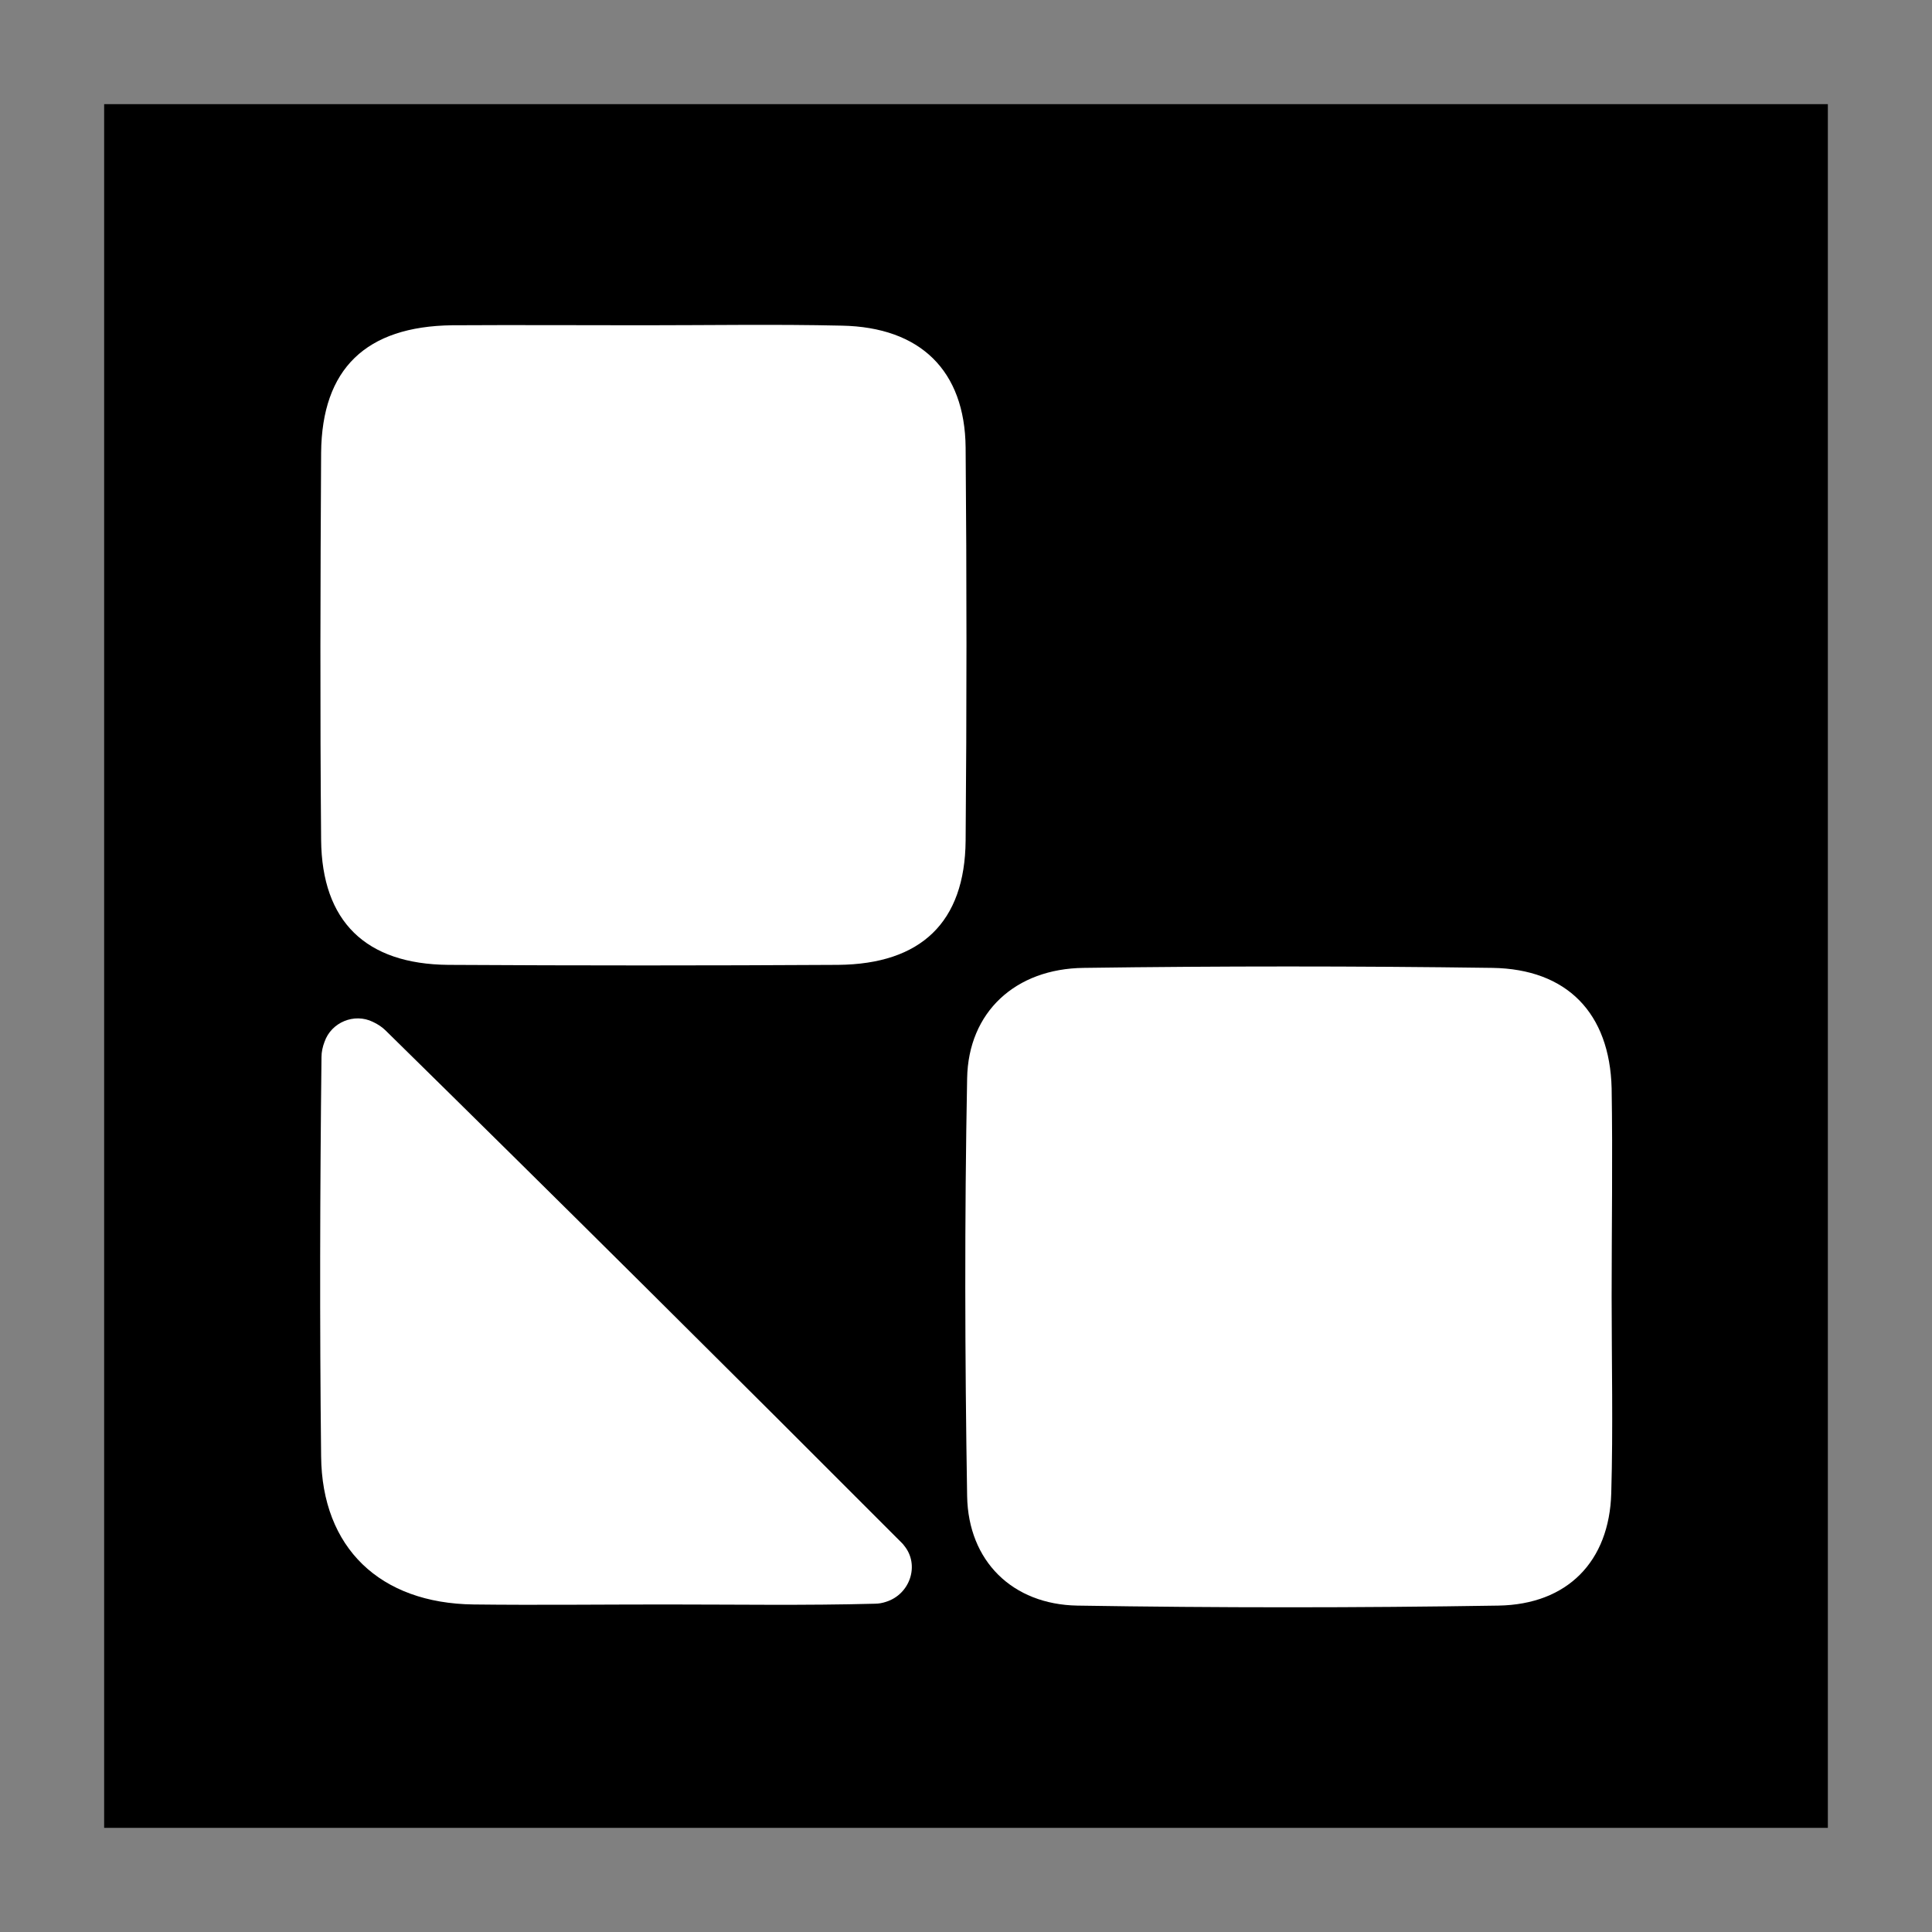 <?xml version="1.0" encoding="utf-8"?>
<!-- Generator: Adobe Illustrator 26.4.1, SVG Export Plug-In . SVG Version: 6.00 Build 0)  -->
<svg version="1.1" id="Layer_1" xmlns="http://www.w3.org/2000/svg" xmlns:xlink="http://www.w3.org/1999/xlink" x="0px" y="0px"
	 viewBox="0 0 512 512" style="enable-background:new 0 0 512 512;" xml:space="preserve">
<rect x="0" y="0" width="512" height="512" fill="#808080" stroke="none"/>
<style type="text/css">
	.st0{fill:#FFFFFF;}
</style>
<rect x="27.6" y="27.6" width="456.8" height="456.8"/>
<g>
	<path class="st0" d="M170.6,86.2c17.5,0,35-0.3,52.5,0.1c20.8,0.4,32.6,11.9,32.8,32.3c0.3,34.7,0.3,69.5,0,104.2
		c-0.2,21.6-11.8,32.7-33.8,32.9c-34.4,0.2-68.9,0.2-103.3,0c-21.9-0.2-33.5-11.5-33.7-33.1c-0.3-34.2-0.2-68.4,0-102.6
		c0.2-22.3,11.9-33.5,34.7-33.8C136.7,86.1,153.6,86.2,170.6,86.2z"/>
	<path class="st0" d="M427.1,343.6c0,17.4,0.4,34.7-0.1,52.1c-0.5,18.1-11.6,29.5-29.9,29.8c-37.2,0.6-74.4,0.6-111.6,0
		c-17.2-0.3-28.9-11.8-29.2-29c-0.6-36.9-0.7-73.8,0-110.7c0.3-17.6,12.8-29.1,30.9-29.3c36.1-0.5,72.2-0.5,108.3,0
		c19.8,0.3,31.1,12,31.6,31.9C427.4,306.7,427.1,325.2,427.1,343.6z"/>
	<path class="st0" d="M176.3,425.2c-16.9,0-33.9,0.2-50.8,0c-24.8-0.3-40.2-15-40.4-39.3c-0.4-35.3-0.3-70.5,0.1-105.8
		c0-1.3,0.3-2.7,0.8-4c1.8-5.2,7.9-7.7,12.8-5.3c1.3,0.6,2.5,1.4,3.4,2.3c45.8,45,91.4,90.3,136.8,135.8c0.2,0.2,0.4,0.4,0.6,0.7
		c4.2,5.1,1.6,12.9-4.8,14.9c-0.9,0.3-1.9,0.5-2.9,0.5C213.5,425.5,194.9,425.2,176.3,425.2z"/>
</g>
</svg>
